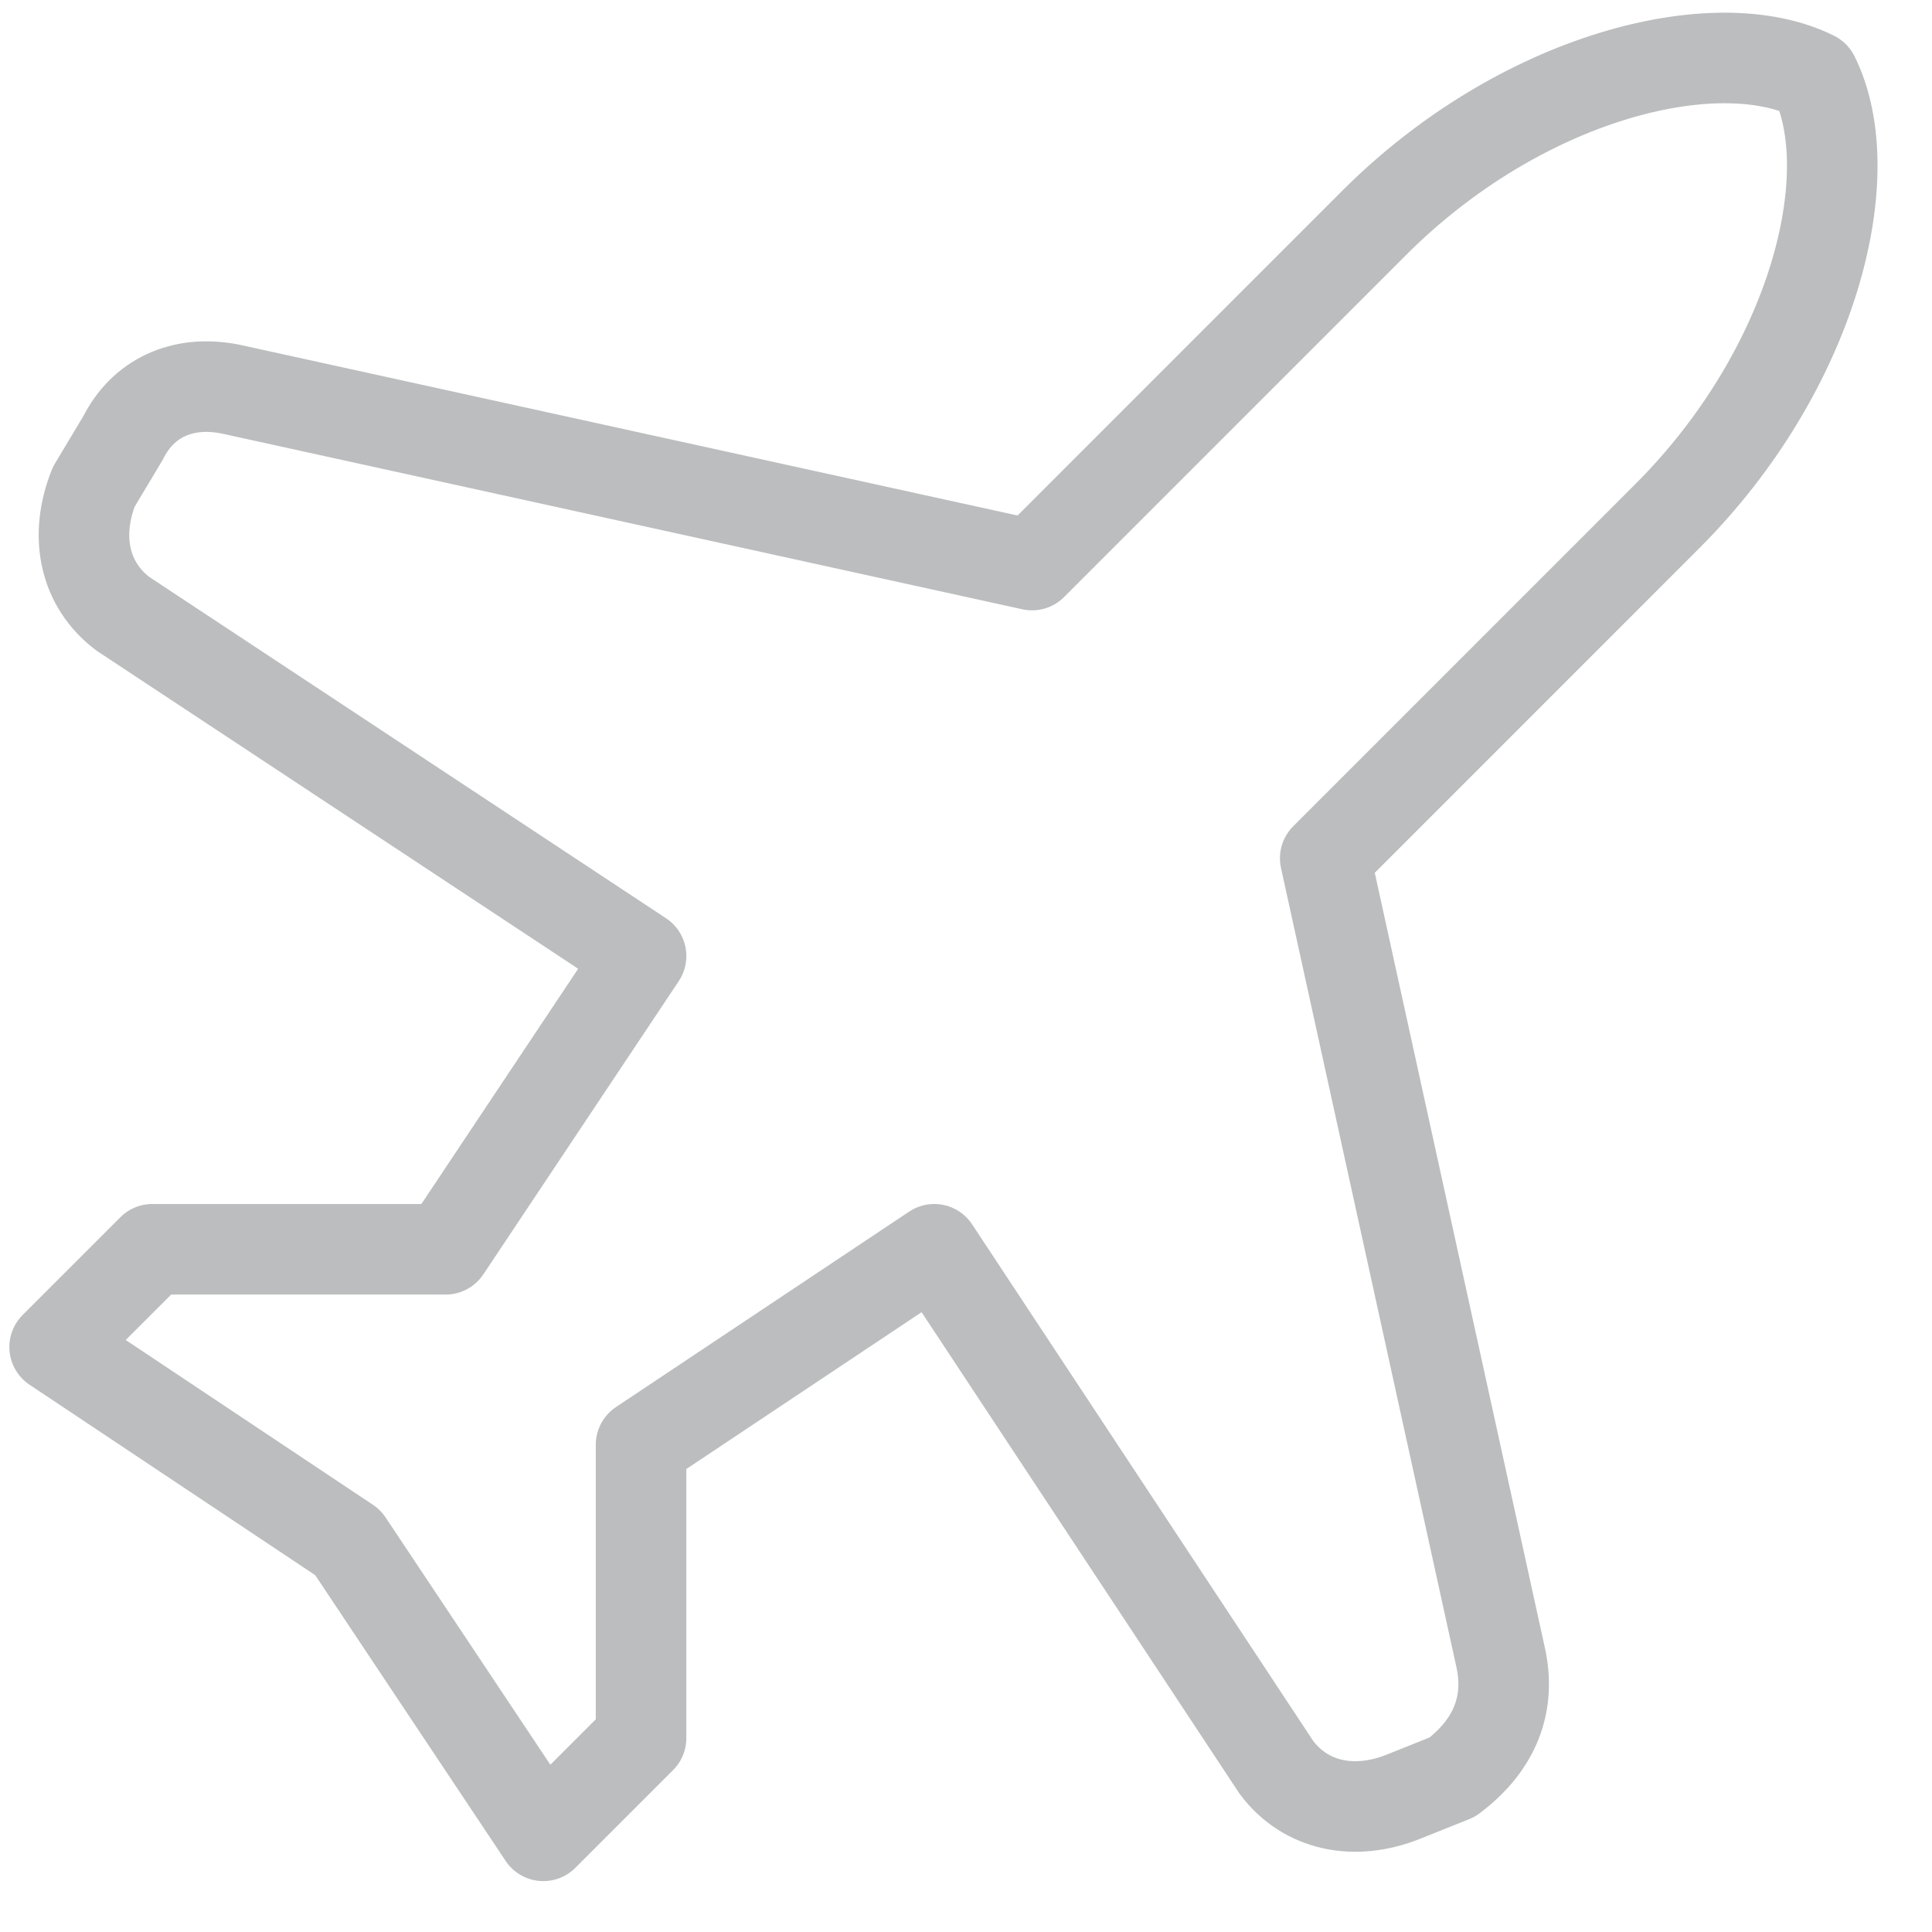 <svg width="32" height="32" viewBox="0 0 32 32" fill="none" xmlns="http://www.w3.org/2000/svg">
<path opacity="0.43" d="M24.864 27.492L21.95 14.216L27.616 8.549C30.044 6.121 30.854 2.883 30.044 1.264C28.425 0.454 25.188 1.264 22.76 3.692L17.094 9.359L3.819 6.445C3.01 6.283 2.362 6.606 2.038 7.254L1.553 8.064C1.229 8.873 1.391 9.683 2.038 10.168L10.618 15.835L7.381 20.692H2.524L0.905 22.311L5.762 25.549L8.999 30.407L10.618 28.788V23.93L15.475 20.692L21.141 29.273C21.626 29.921 22.436 30.083 23.245 29.759L24.055 29.435C24.702 28.95 25.026 28.302 24.864 27.492Z" stroke="#63666A" stroke-width="1.5" stroke-linecap="round" stroke-linejoin="round"/>
</svg>
